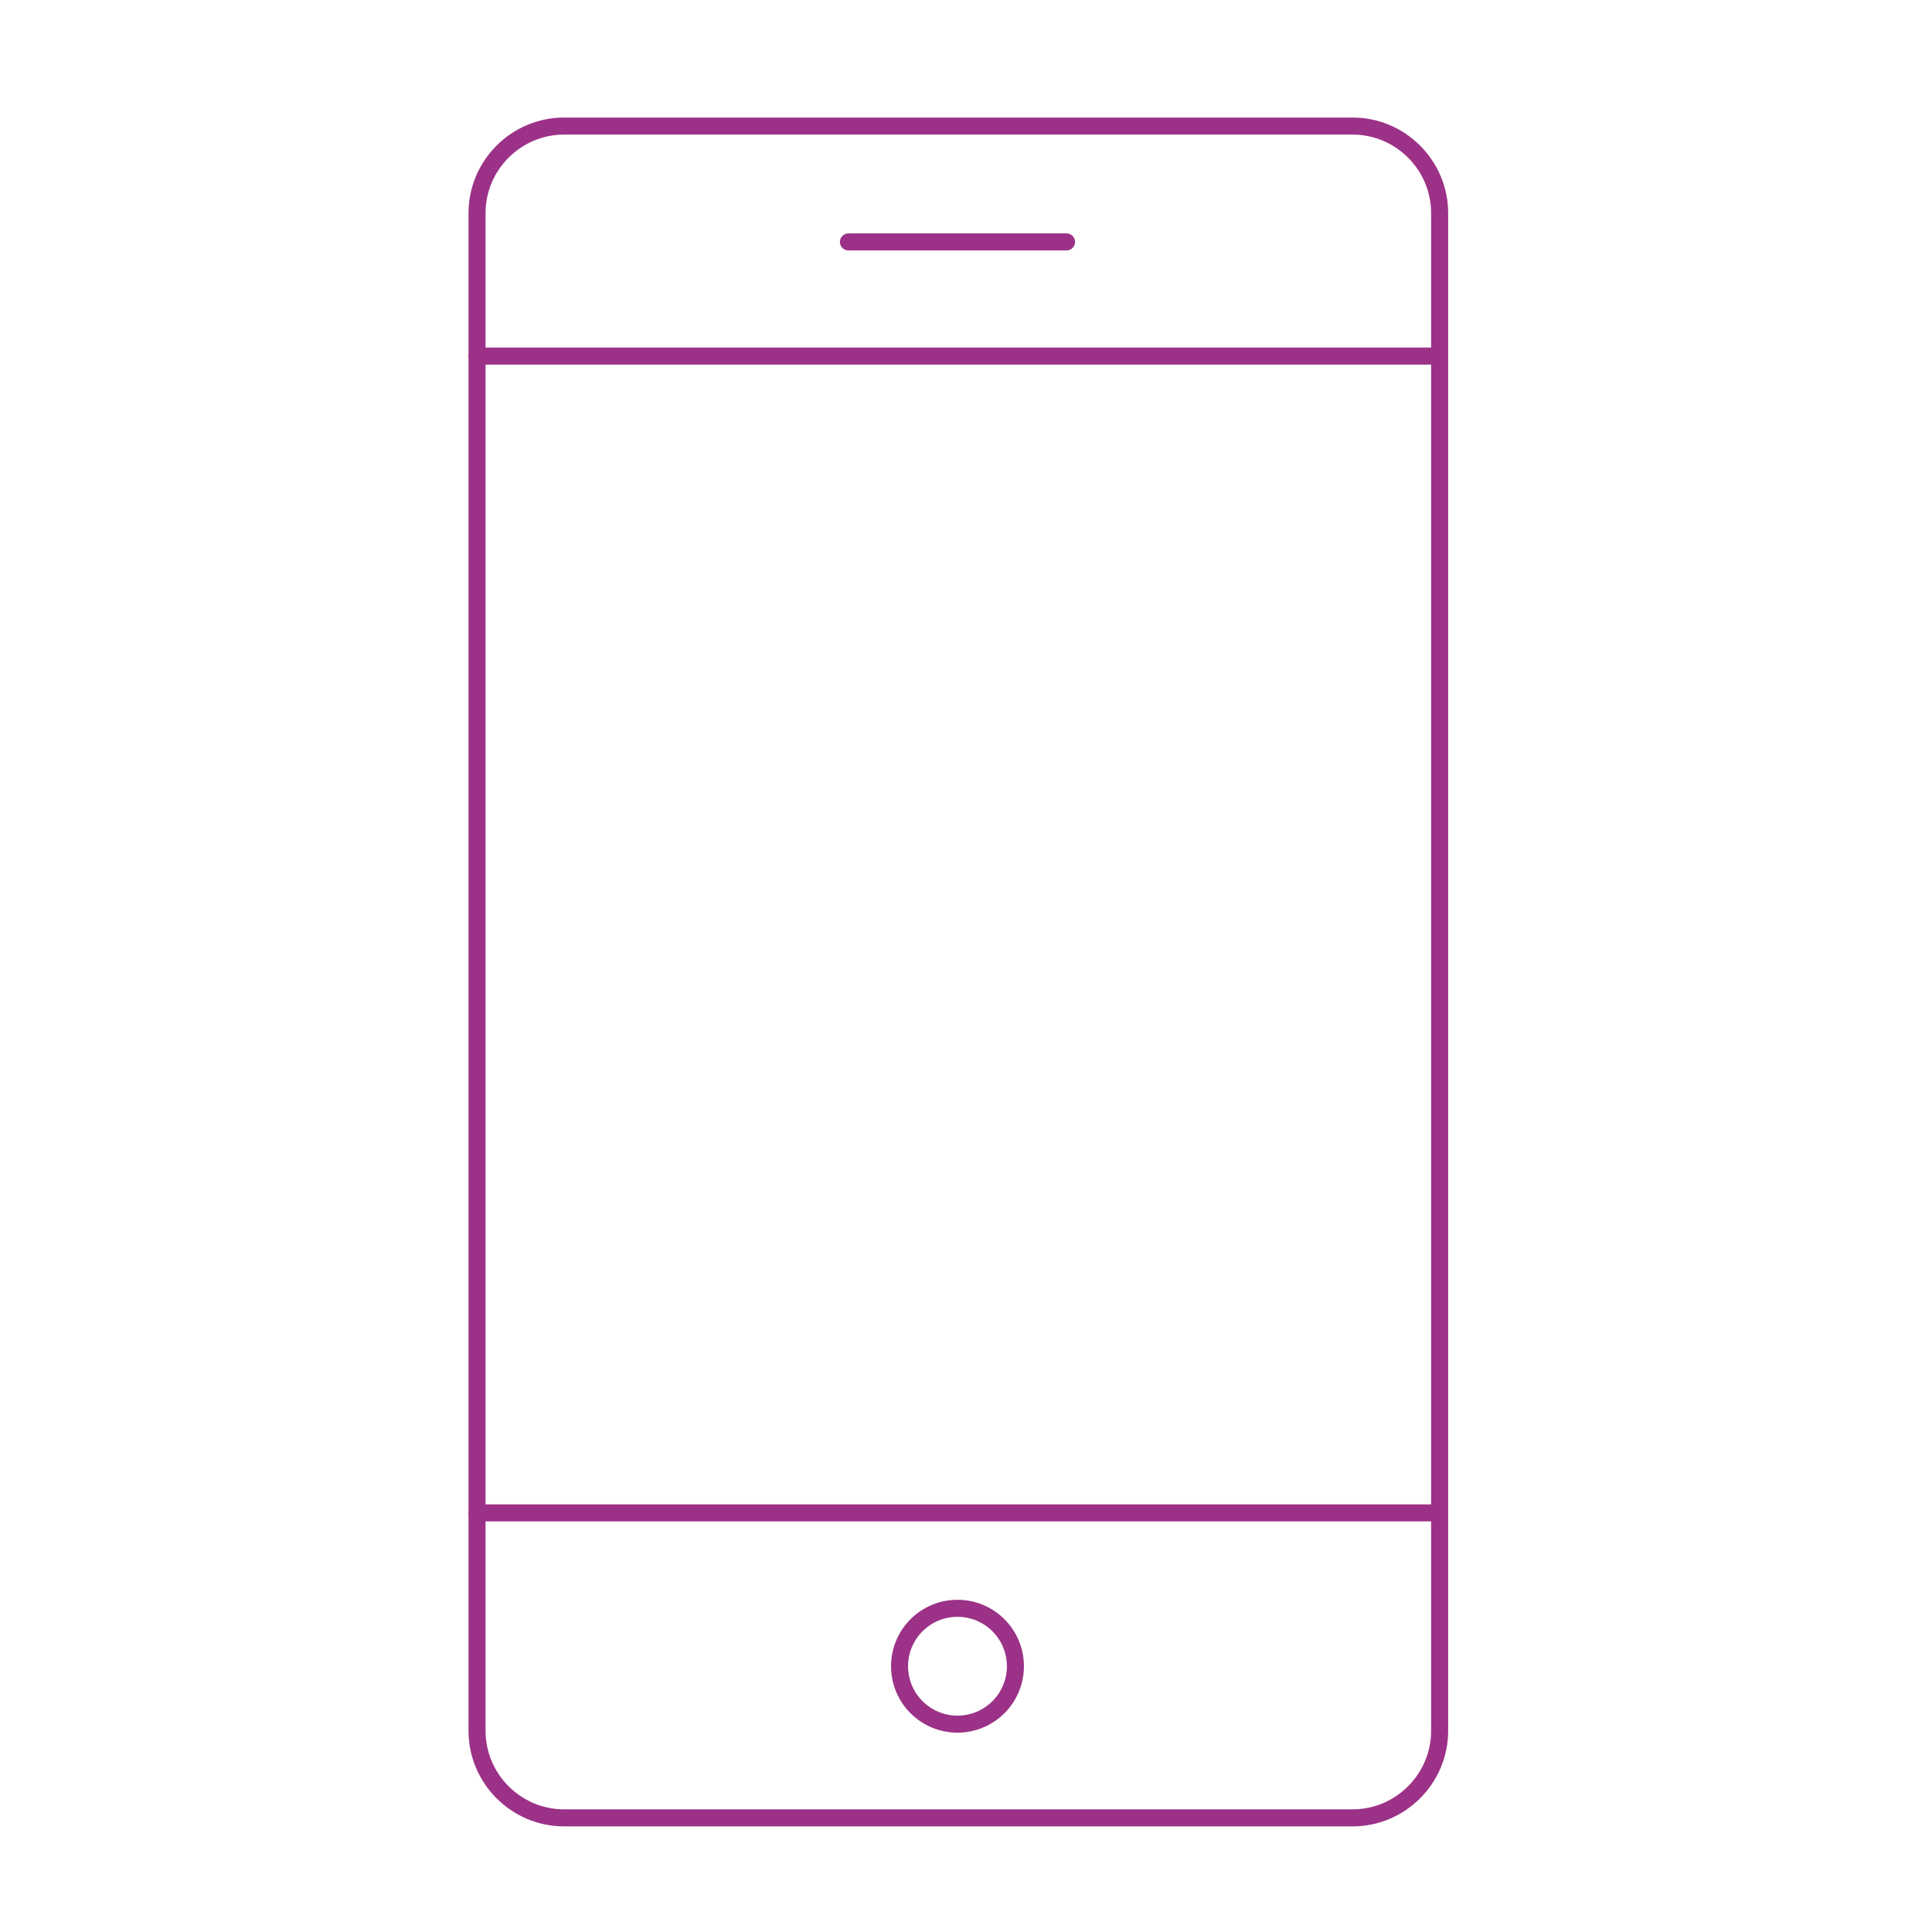 <?xml version="1.0" encoding="utf-8"?>
<!-- Generator: Adobe Illustrator 27.8.1, SVG Export Plug-In . SVG Version: 6.00 Build 0)  -->
<svg version="1.1" id="Layer_1" xmlns="http://www.w3.org/2000/svg" xmlns:xlink="http://www.w3.org/1999/xlink" x="0px" y="0px"
	 viewBox="0 0 113.4 113.4" style="enable-background:new 0 0 113.4 113.4;" xml:space="preserve">
<style type="text/css">
	.st0{fill:none;stroke:#9B3287;stroke-linecap:round;stroke-linejoin:round;stroke-miterlimit:10;}
</style>
<g>
	<path class="st0" d="M28,101.6c0,2.8,2.3,5.1,5.1,5.1h46.3c2.8,0,5.1-2.3,5.1-5.1V12.5c0-2.8-2.3-5.1-5.1-5.1H33.1
		c-2.8,0-5.1,2.3-5.1,5.1V101.6z"/>
	<line class="st0" x1="28" y1="20.9" x2="84.4" y2="20.9"/>
	<line class="st0" x1="49.8" y1="14.2" x2="62.6" y2="14.2"/>
	<line class="st0" x1="28" y1="88.8" x2="84.4" y2="88.8"/>
	<circle class="st0" cx="56.2" cy="97.8" r="3.4"/>
</g>
</svg>
